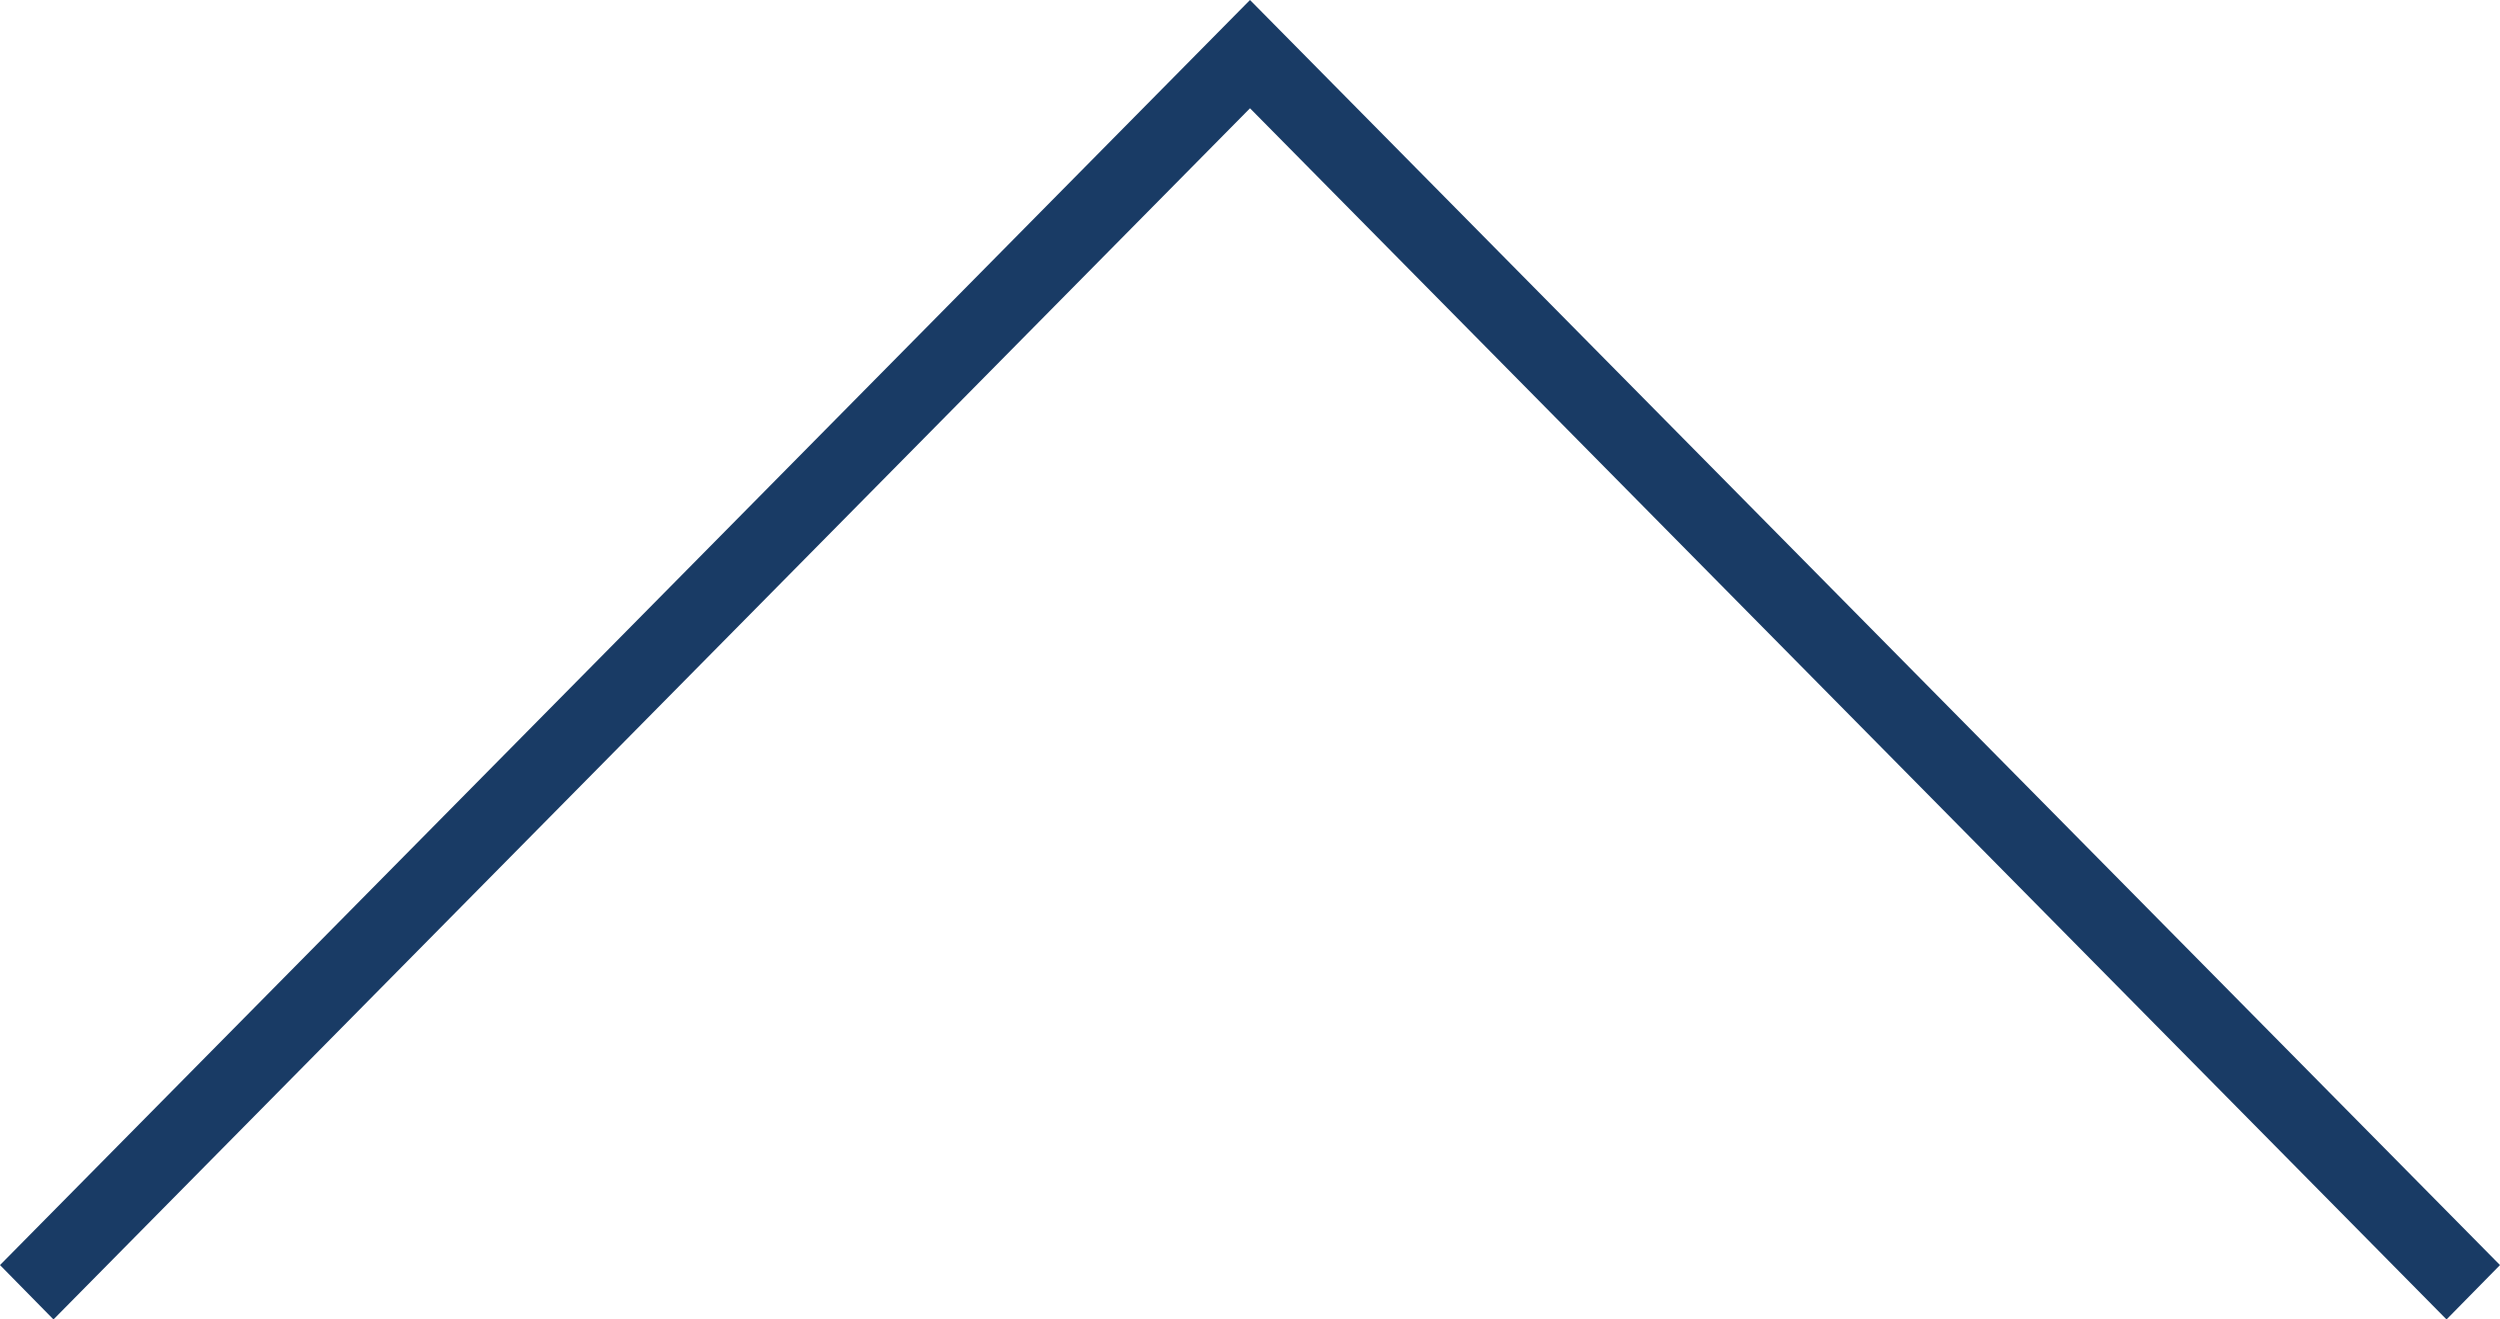 <svg xmlns="http://www.w3.org/2000/svg" width="36" height="19" viewBox="0 0 36 19">
  <defs>
    <style>
      .cls-1 {
        fill: #193b65;
        fill-rule: evenodd;
      }
    </style>
  </defs>
  <path id="arrow" class="cls-1" d="M35.23,19L18,1.559,0.77,19,0,18.217,18,0,36,18.217Z"/>
</svg>
